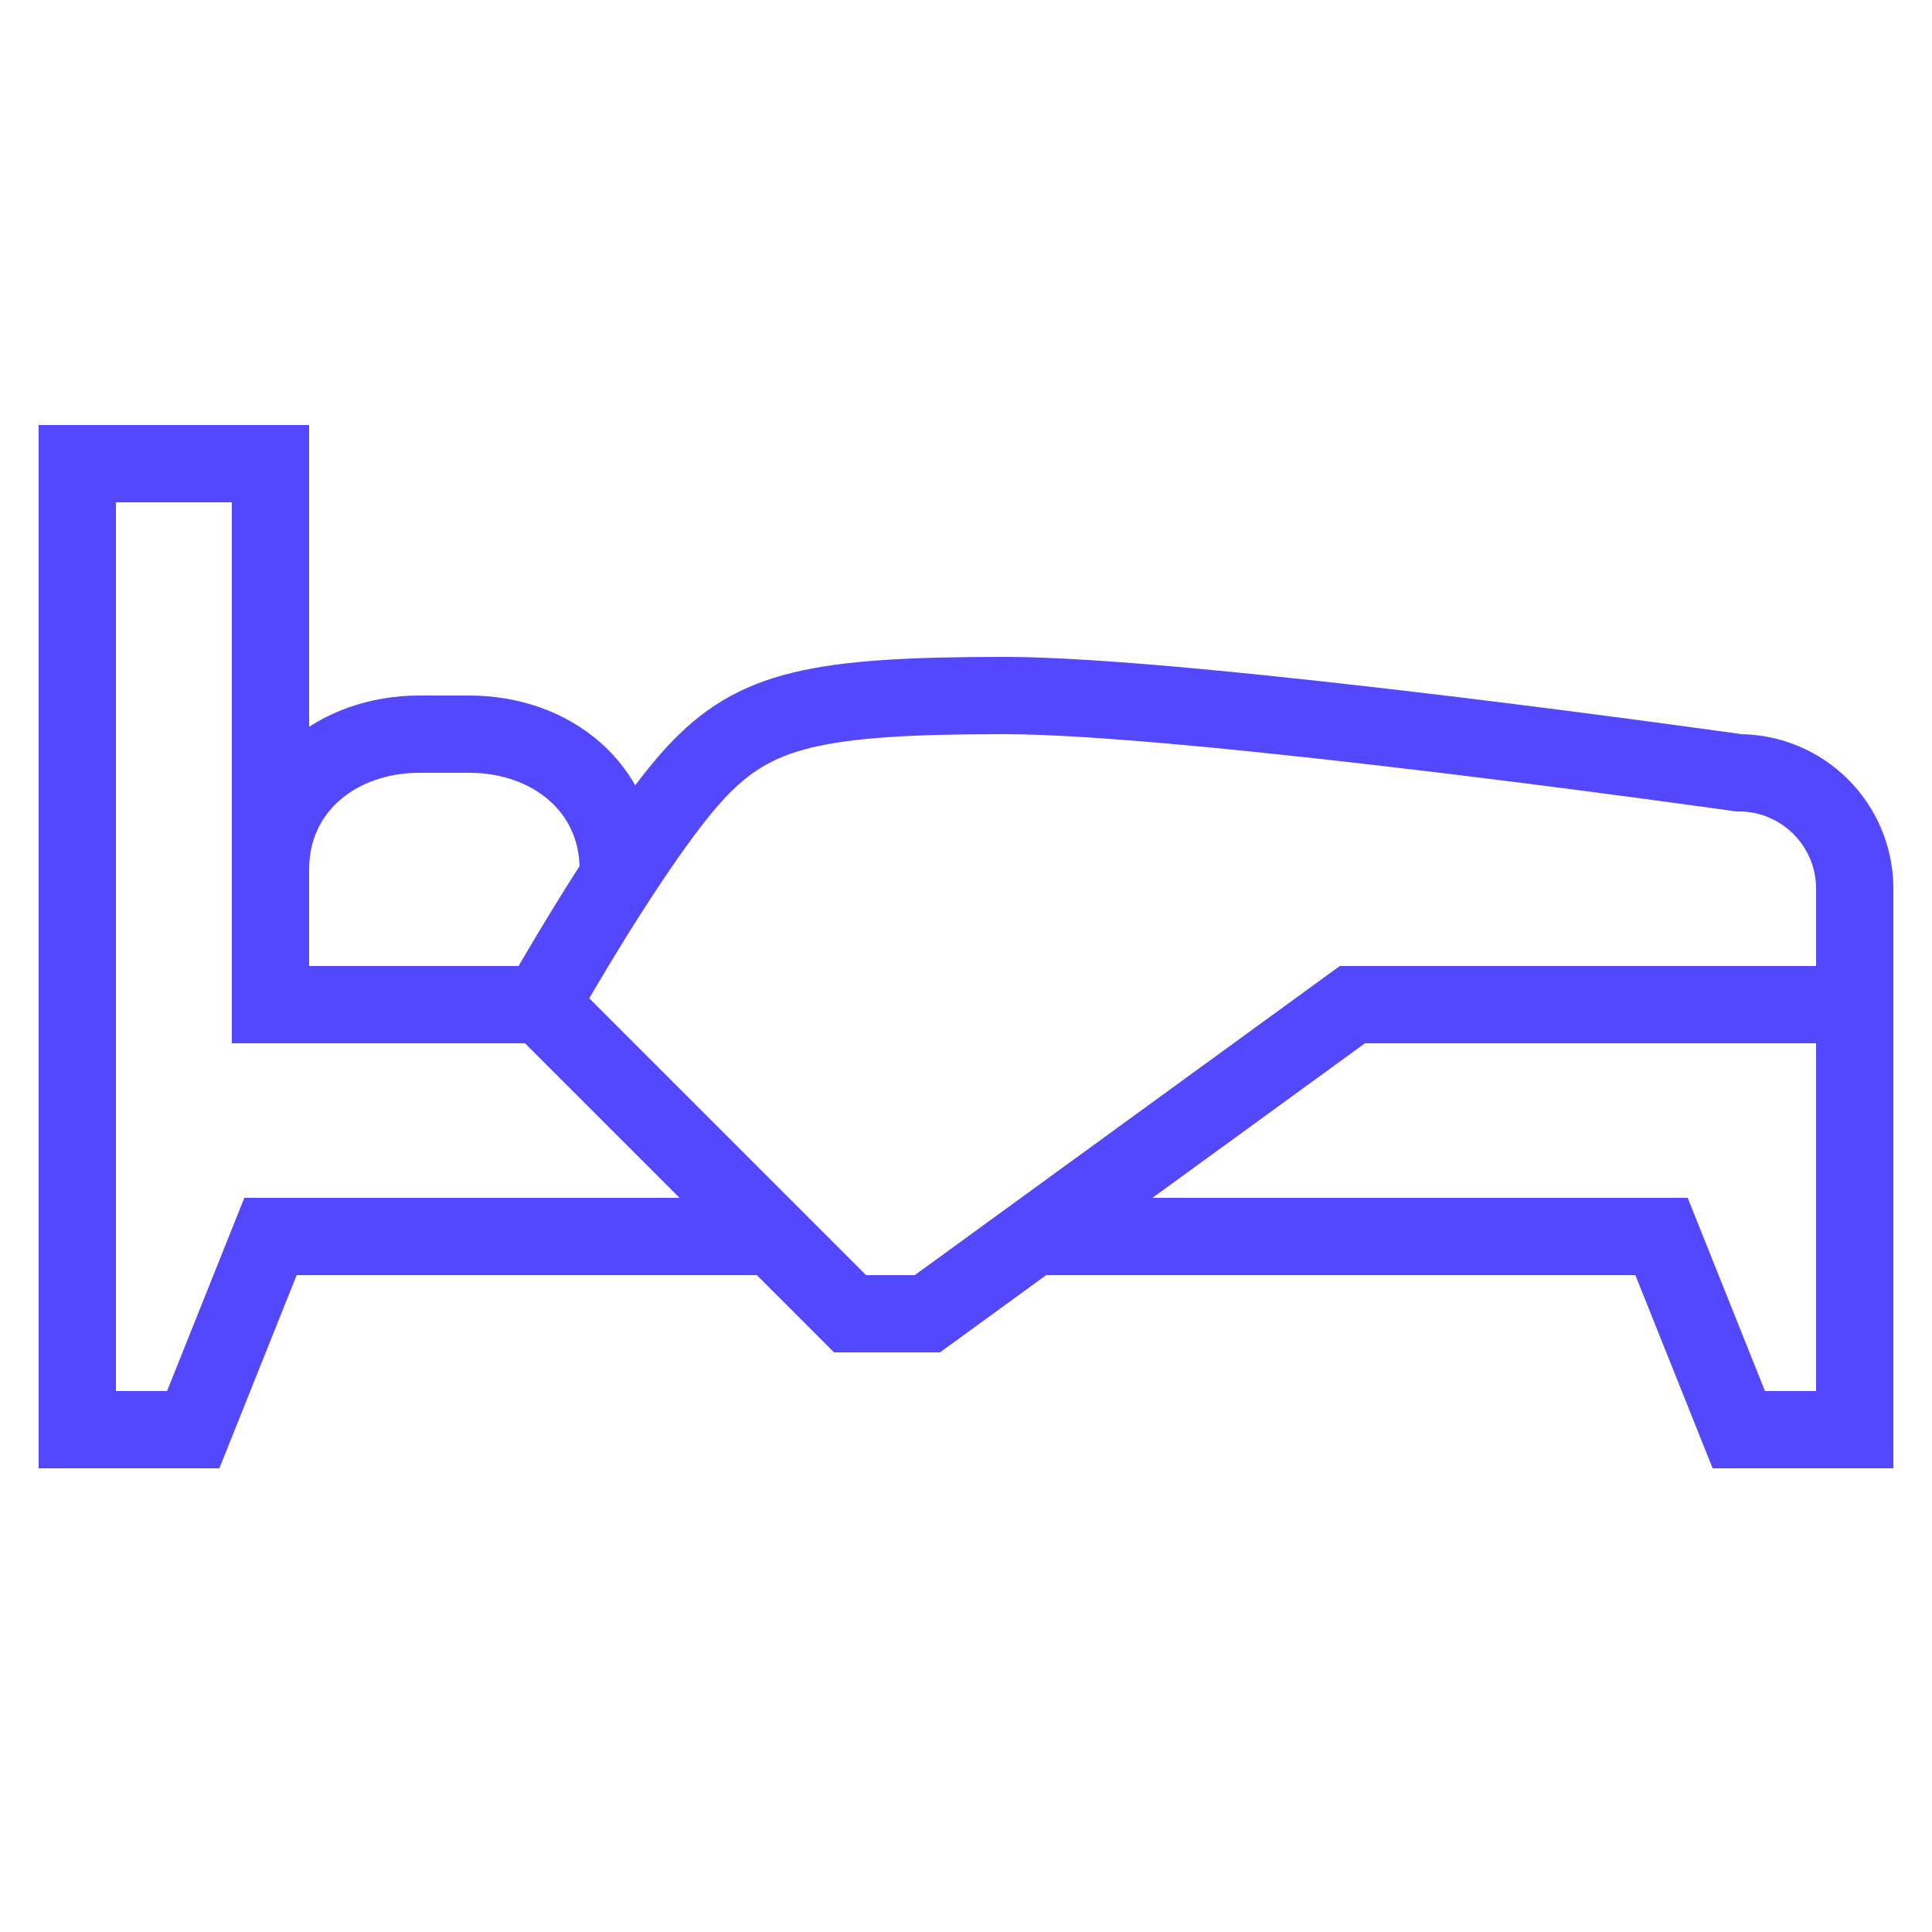 <?xml version="1.0" encoding="UTF-8"?>
<svg xmlns="http://www.w3.org/2000/svg" width="50" height="50" viewBox="0 0 50 50" fill="none">
  <rect width="50" height="50" fill="white"></rect>
  <g clip-path="url(#clip0_173_31)">
    <path d="M7 22.5C7 20.396 8.727 19 10.857 19H12.143C14.273 19 16 20.396 16 22.5V23" stroke="#5448FF" stroke-width="2" stroke-miterlimit="10"></path>
    <path d="M18 20C16.417 21.708 14 26 14 26L22 34H24L35 26H48V23C48 21.343 46.657 20 45 20C45 20 30.875 18 26 18C21.125 18 19.53 18.349 18 20Z" stroke="#5448FF" stroke-width="2" stroke-miterlimit="10"></path>
    <path d="M48 26V37H45L43 32H27" stroke="#5448FF" stroke-width="2" stroke-miterlimit="10"></path>
    <path d="M20 32H7L5 37H2V12H7V26H14" stroke="#5448FF" stroke-width="2" stroke-miterlimit="10"></path>
  </g>
  <defs>
    <clipPath id="clip0_173_31">
      <rect width="48" height="27" fill="white" transform="translate(1 11)"></rect>
    </clipPath>
  </defs>
</svg>

